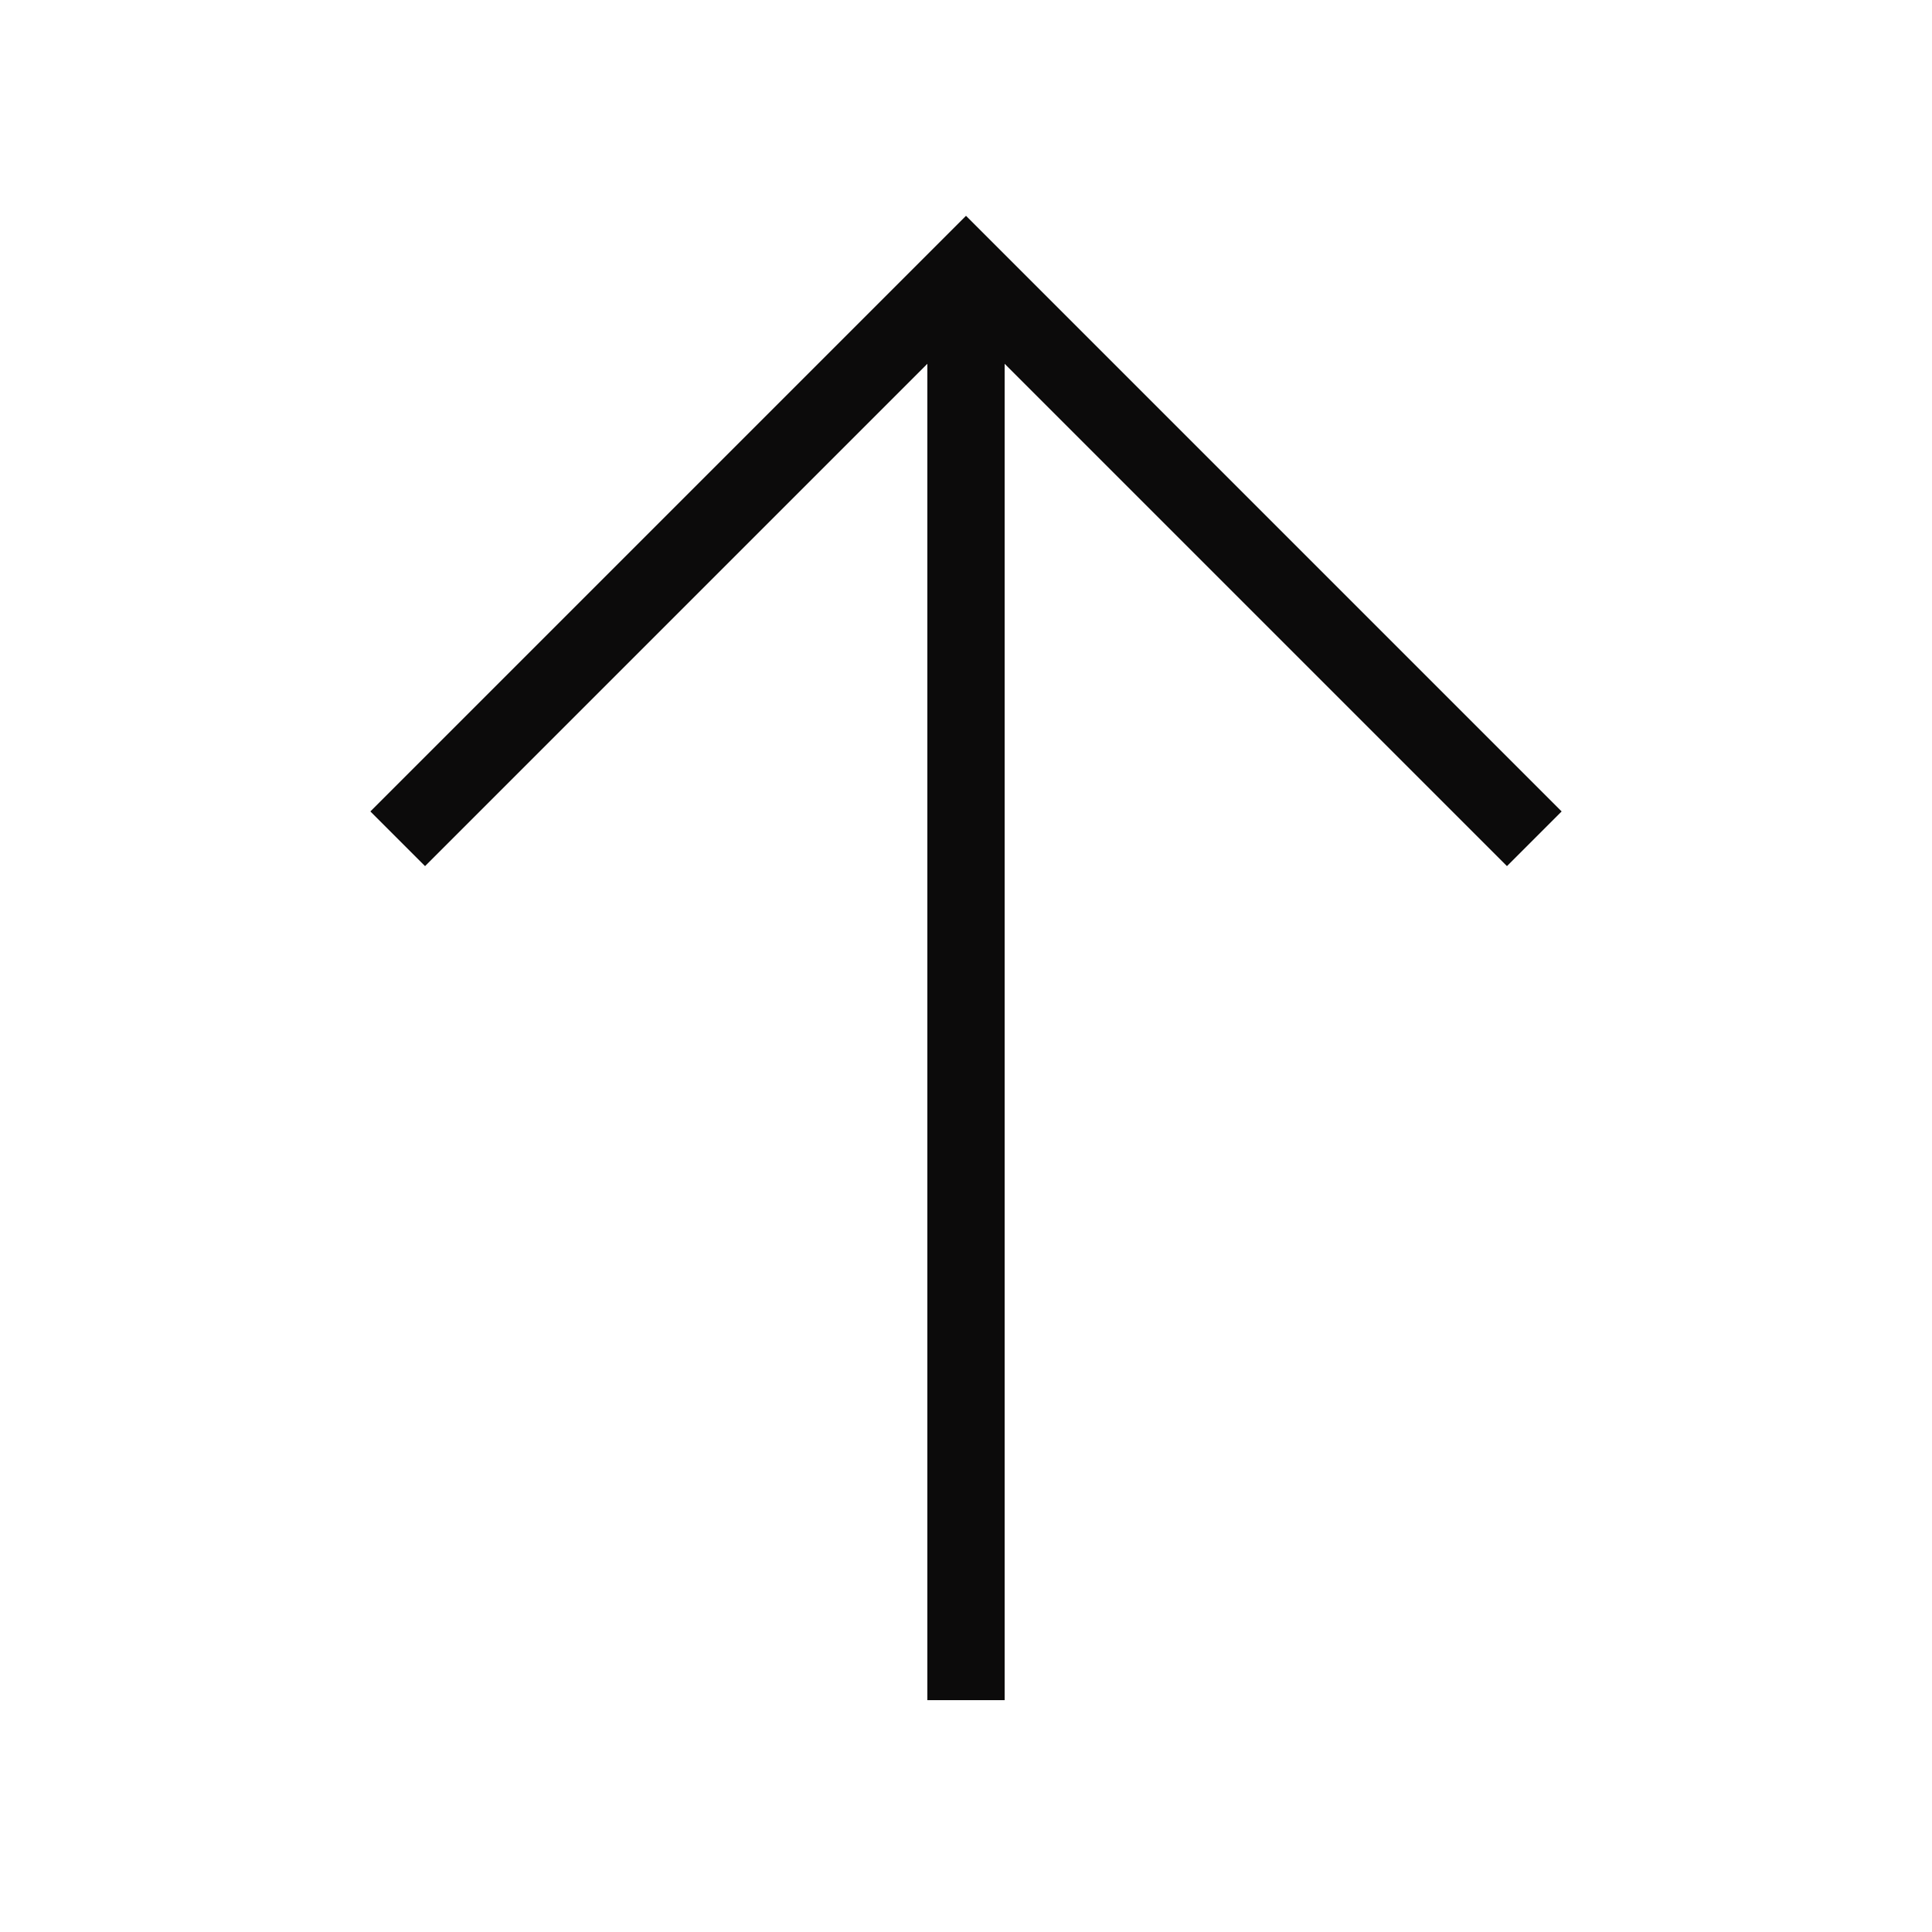 <svg width="25" height="25" viewBox="0 0 25 25" fill="none" xmlns="http://www.w3.org/2000/svg">
<path d="M12.5 2.793L4.793 10.5L5.5 11.207L12 4.707V22H13V4.707L19.5 11.207L20.207 10.5L12.5 2.793Z" fill="#0F0E0E"/>
<path d="M12.5 2.793L4.793 10.5L5.5 11.207L12 4.707V22H13V4.707L19.5 11.207L20.207 10.5L12.5 2.793Z" fill="black" fill-opacity="0.2"/>
</svg>
